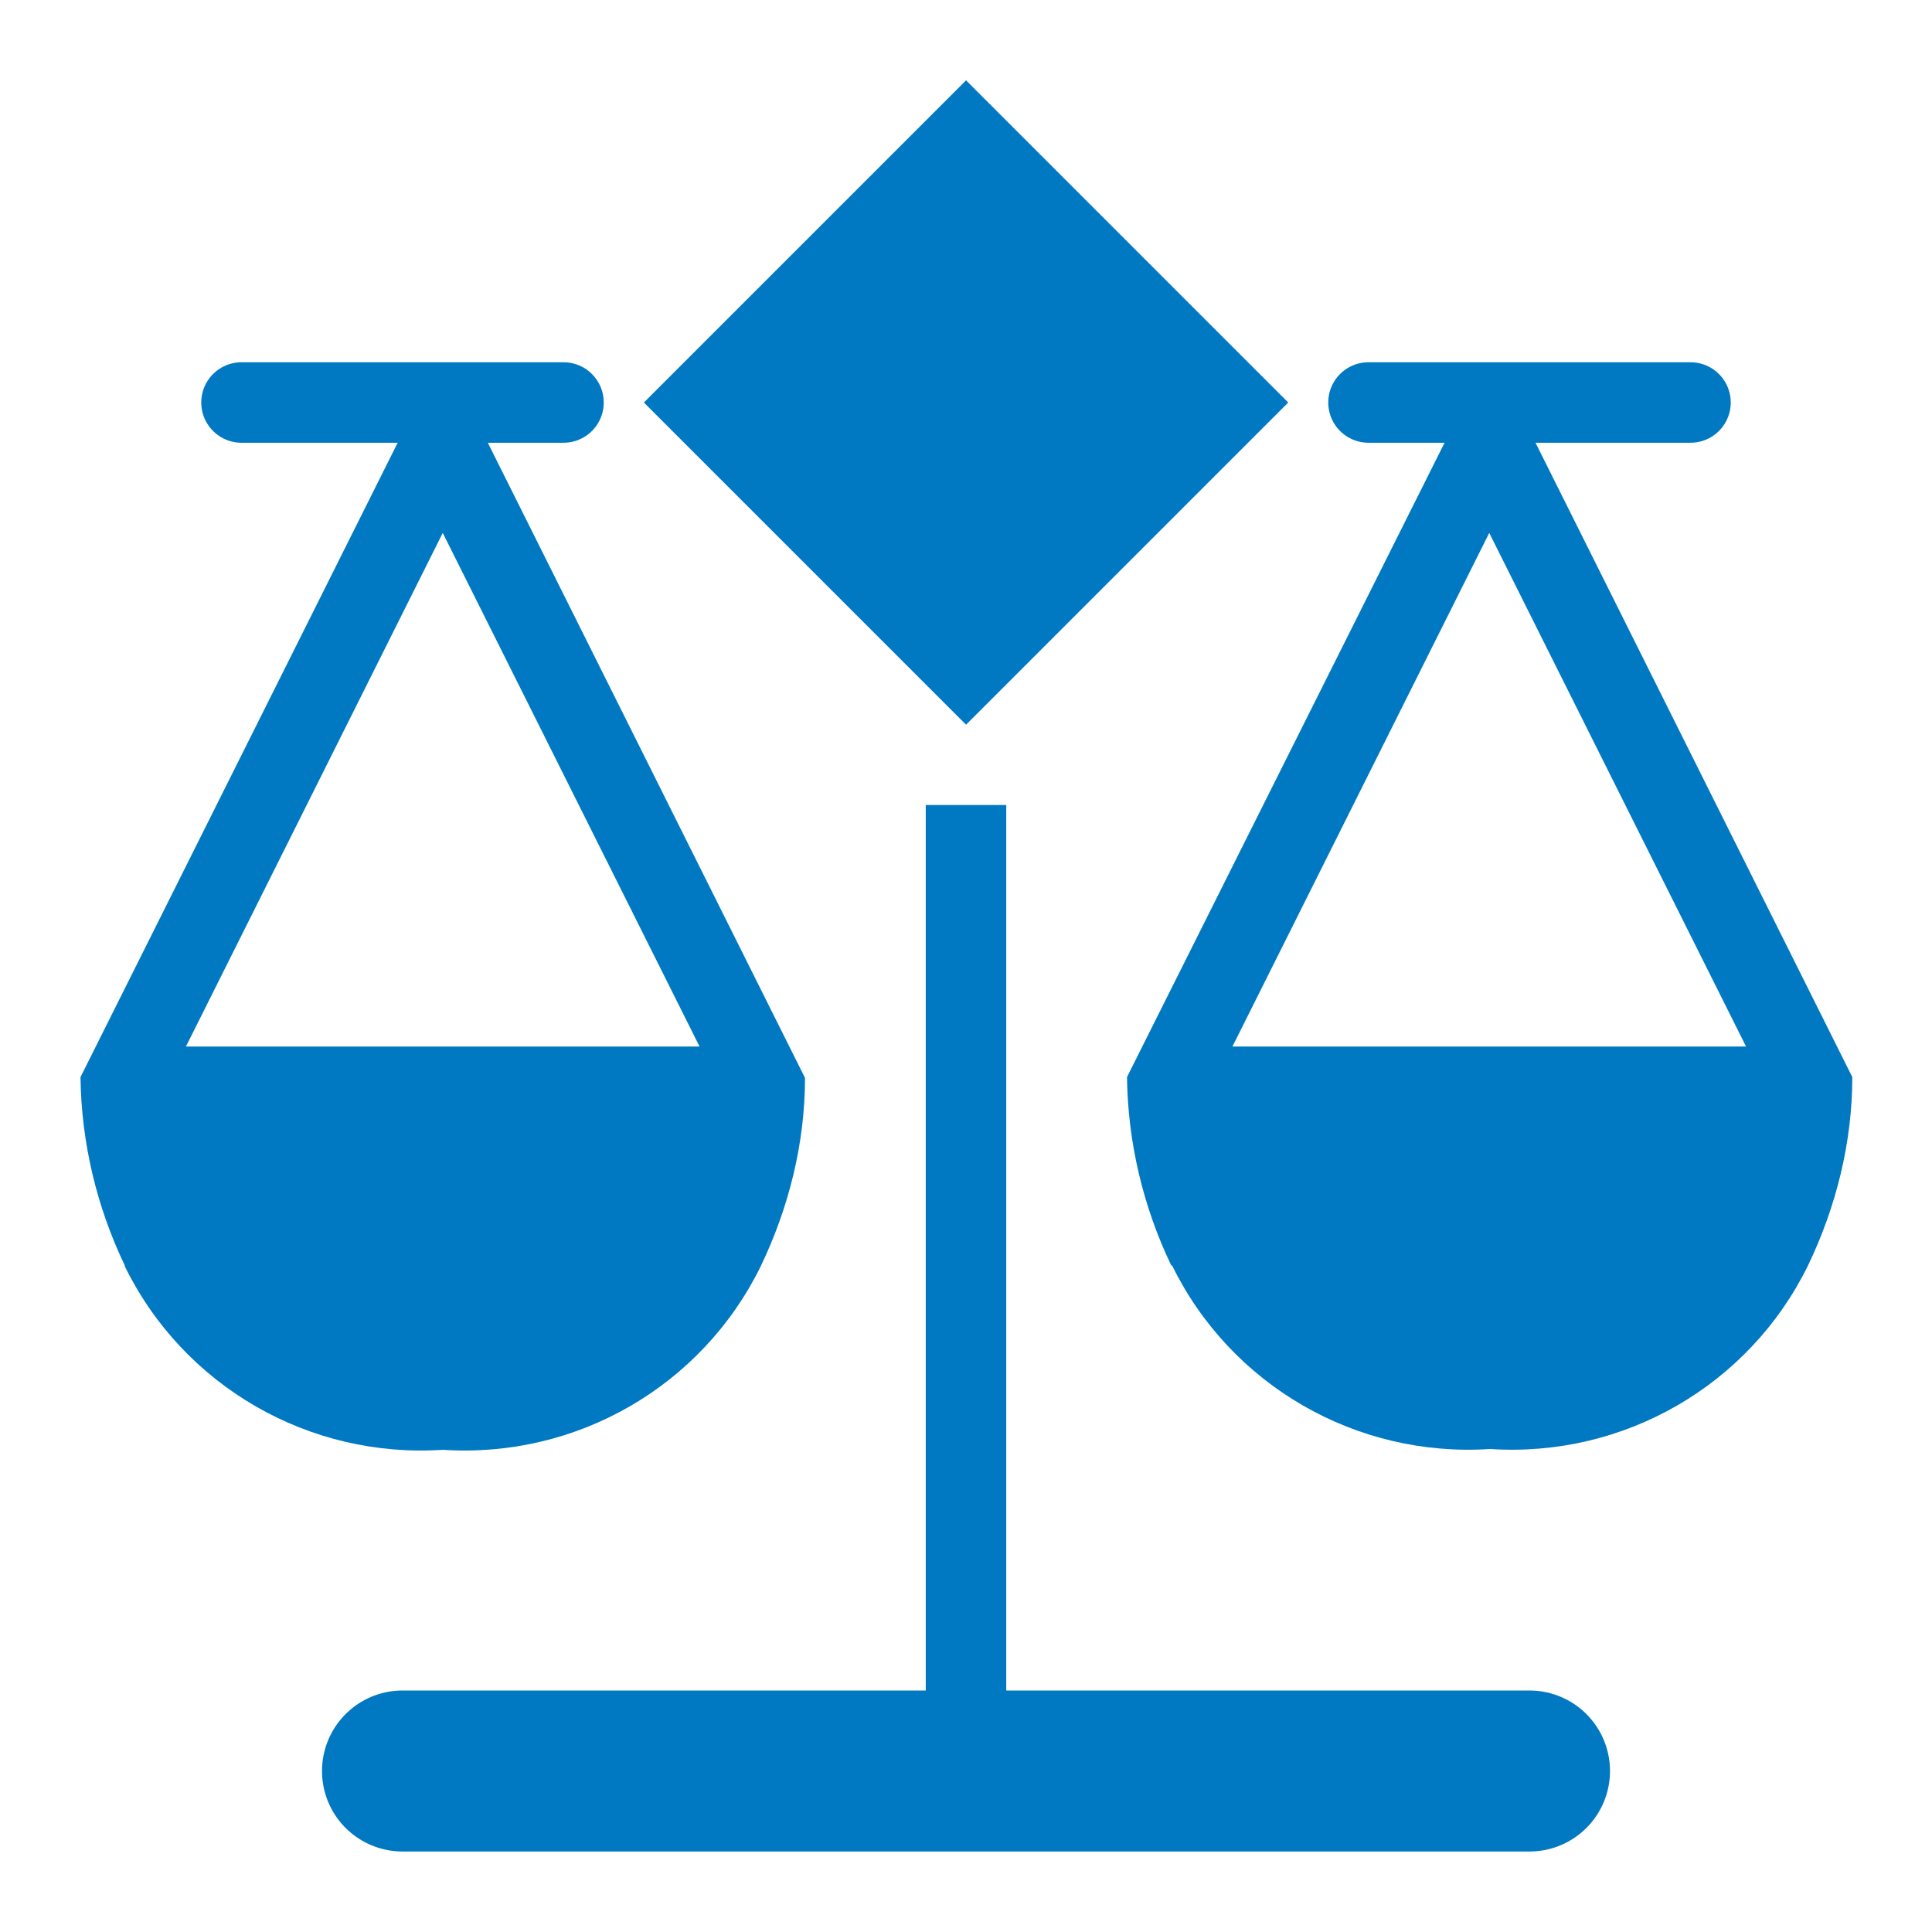 <?xml version="1.0" encoding="UTF-8"?>
<svg id="Layer_1" data-name="Layer 1" xmlns="http://www.w3.org/2000/svg" width="24" height="24" viewBox="0 0 24 24">
  <rect id="Rectangle_222" data-name="Rectangle 222" width="24" height="24" fill="none"/>
  <rect id="Rectangle_221" data-name="Rectangle 221" width="24" height="24" fill="none"/>
  <path id="Path_771" data-name="Path 771" d="M1.55,15.72c-.35-.73-.54-1.53-.55-2.34L5.05,5.28c.08-.17,.26-.28,.45-.28,.19,0,.36,.11,.45,.28l4.05,8.11c0,.81-.2,1.61-.55,2.34-.73,1.49-2.29,2.39-3.95,2.28-1.66,.11-3.22-.79-3.95-2.28Zm7.14-2.72l-3.19-6.38-3.19,6.38h6.38Z" fill="#0079c2"/>
  <path id="Path_772" data-name="Path 772" d="M14.55,15.72c-.35-.73-.54-1.53-.55-2.34l4.06-8.11c.08-.17,.26-.28,.45-.28,.19,0,.36,.11,.45,.28l4.05,8.11c0,.81-.2,1.61-.55,2.34-.73,1.49-2.29,2.39-3.95,2.28-1.66,.11-3.22-.79-3.95-2.28Zm7.14-2.72l-3.19-6.38-3.19,6.38h6.38Z" fill="#0079c2"/>
  <path id="Path_768" data-name="Path 768" d="M3,5h4" fill="none" stroke="#0079c2" stroke-linecap="round"/>
  <path id="Path_770" data-name="Path 770" d="M5,22h14" fill="none" stroke="#0079c2" stroke-linecap="round" stroke-width="2"/>
  <rect id="Rectangle_396" data-name="Rectangle 396" x="9.17" y="2.17" width="5.66" height="5.66" transform="translate(-.02 9.95) rotate(-45)" fill="#0079c2"/>
  <path id="Path_768-2" data-name="Path 768" d="M17,5h4" fill="none" stroke="#0079c2" stroke-linecap="round"/>
  <line x1="12" y1="22" x2="12" y2="10" fill="#0079c2" stroke="#0079c2" stroke-miterlimit="10"/>
</svg>